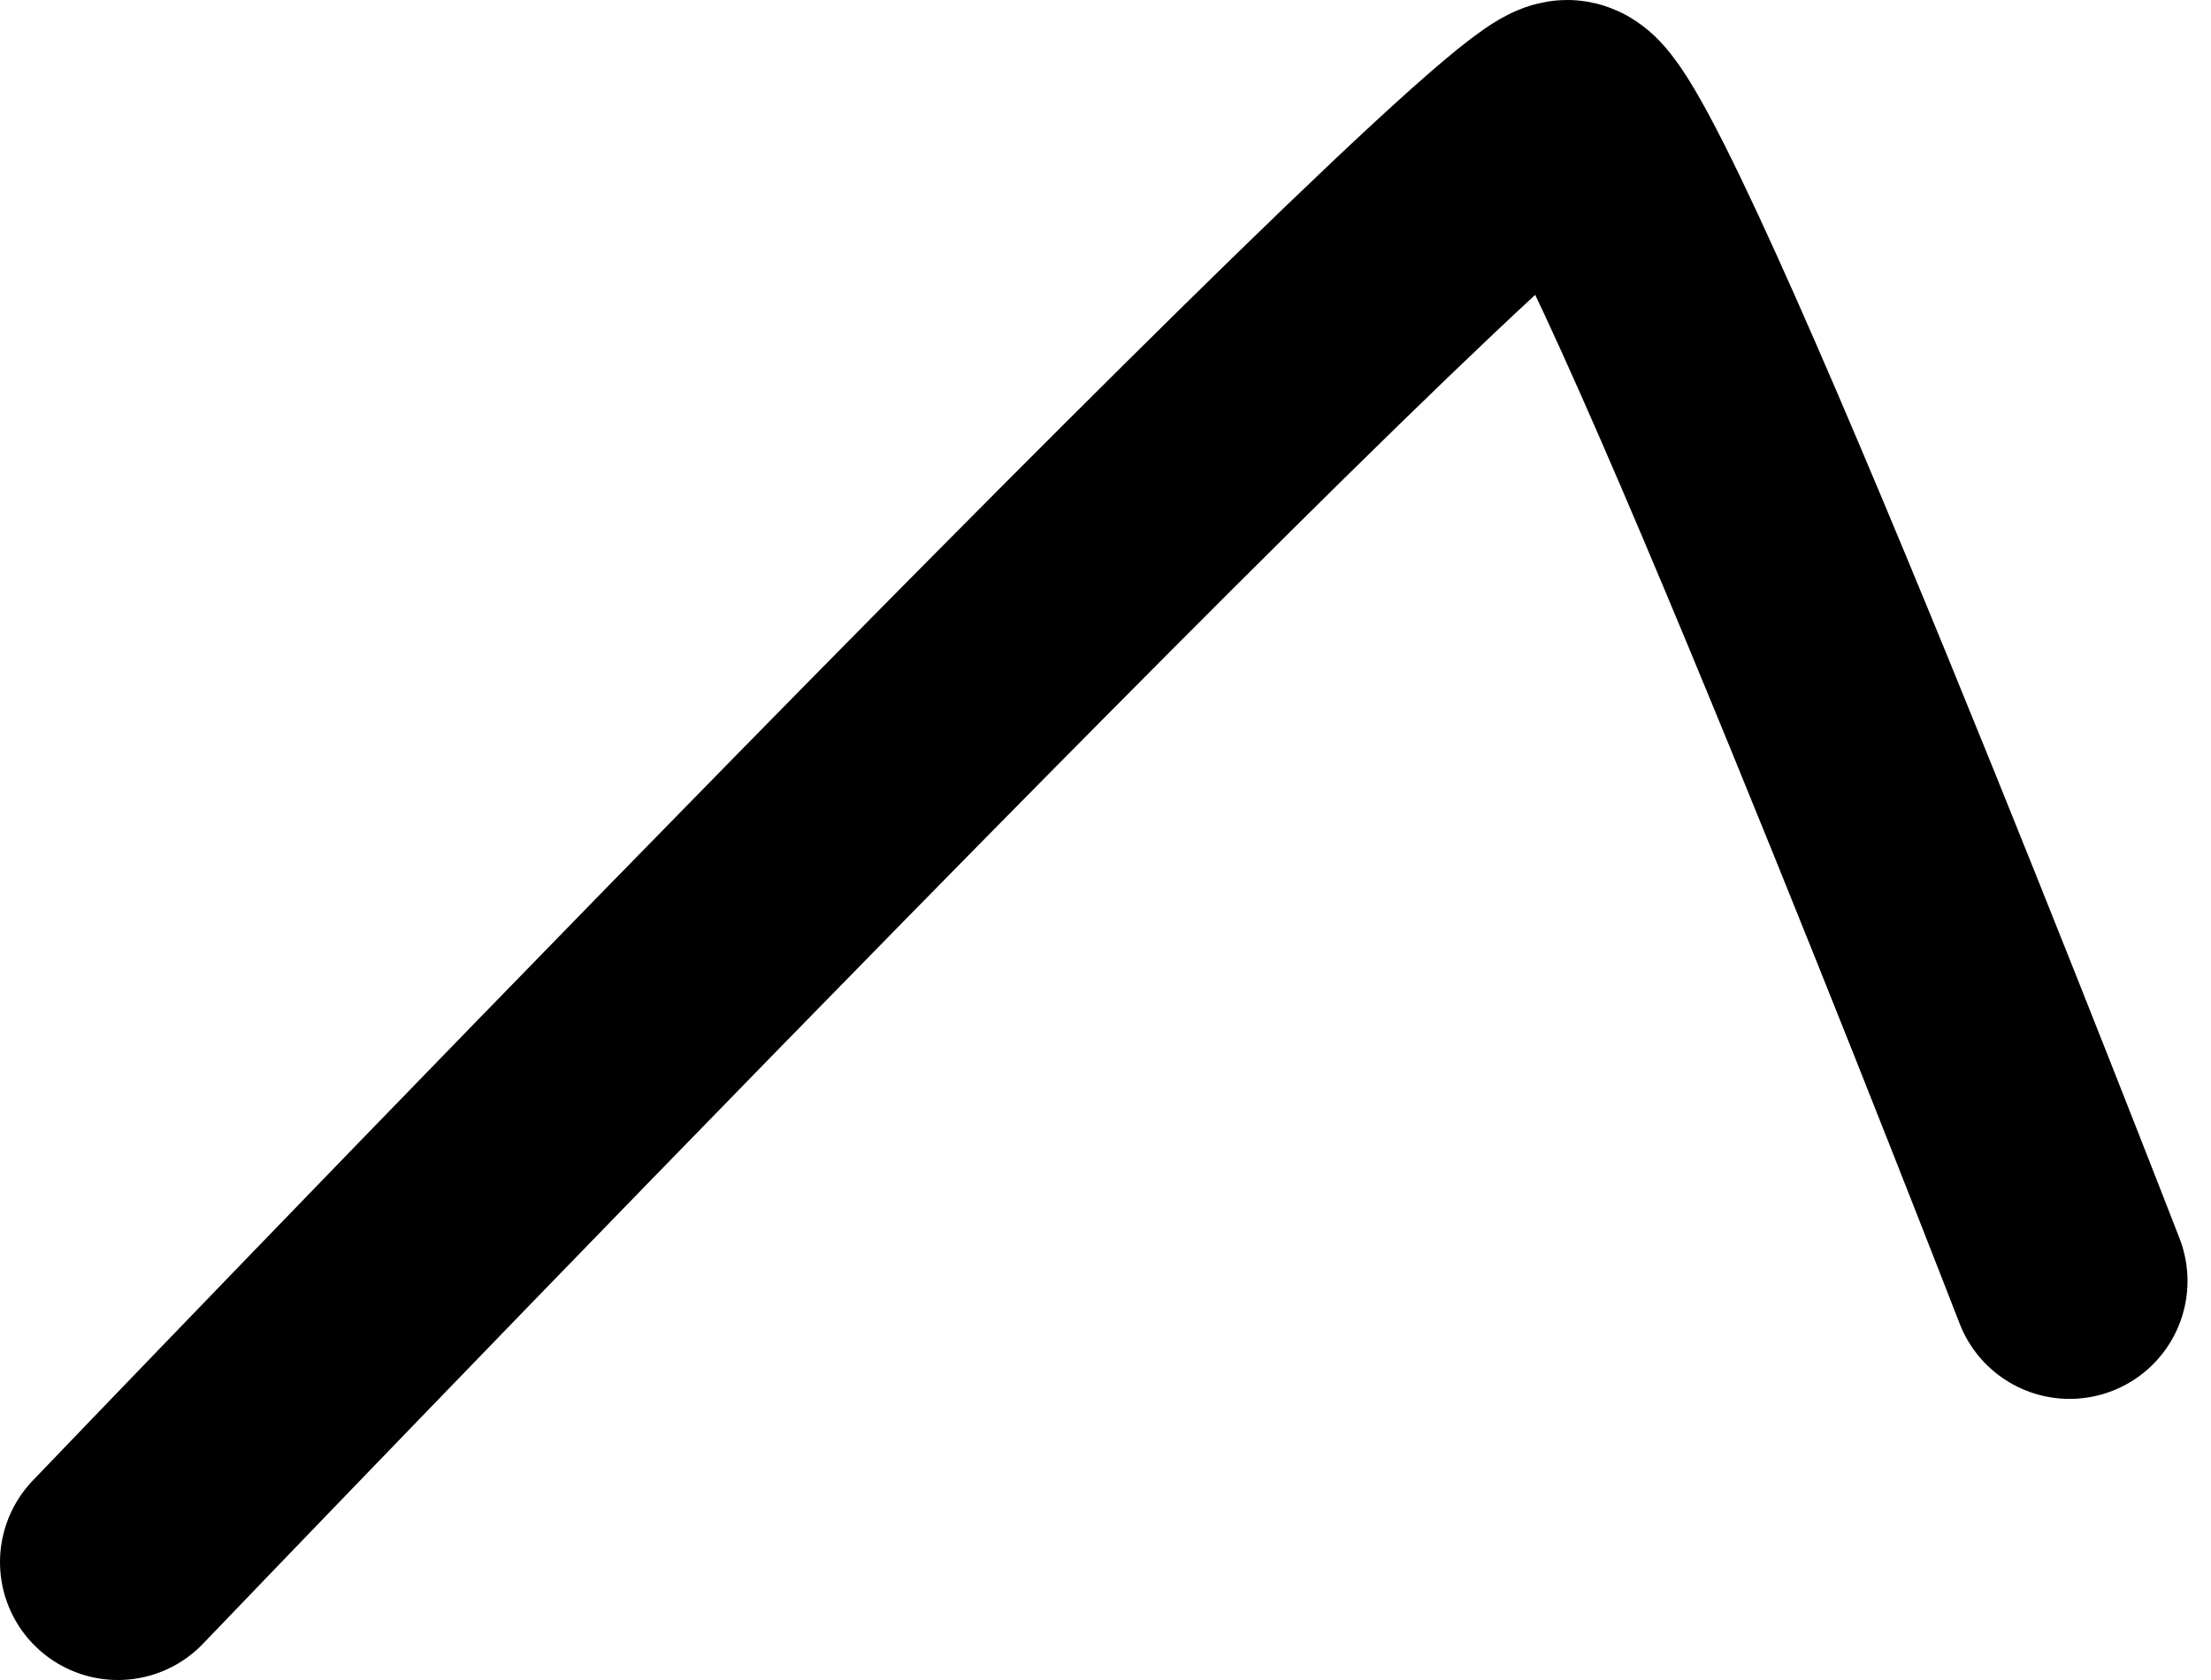 <svg width="75" height="57" viewBox="0 0 75 57" fill="none" xmlns="http://www.w3.org/2000/svg">
<path d="M4 53C4 53 51.315 3.628 53.185 4.002C55.055 4.376 70.203 43.462 70.203 43.462" stroke="black" stroke-width="8" stroke-linecap="round"/>
</svg>
